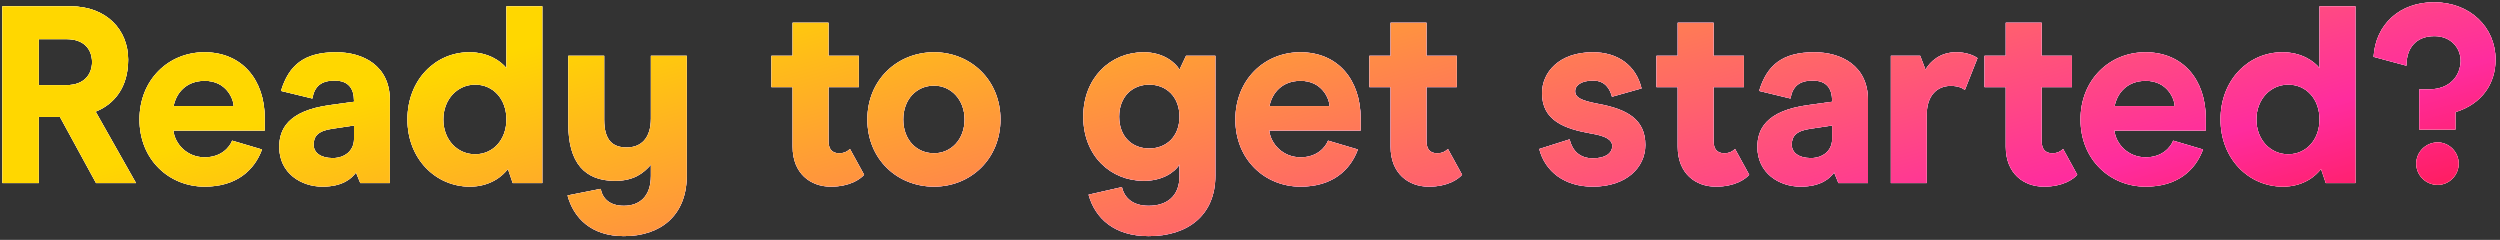 <svg xmlns="http://www.w3.org/2000/svg" width="396" height="38" viewBox="0 0 396 38" fill="none"><rect x="0" y="0" width="396" height="38" fill="#333333" stroke="none"/><path d="M0.381 29H6.141V18.52H9.501L15.221 29H21.541L15.141 17.68C18.061 16.52 20.301 13.88 20.301 9.44C20.301 4.76 16.901 1 11.141 1H0.381V29ZM6.141 13.48V6.2H10.581C13.301 6.2 14.581 7.8 14.581 9.84C14.581 11.76 13.341 13.48 10.581 13.48H6.141ZM41.937 20.68V18.76C41.937 12.64 38.337 8.28 32.377 8.28C26.657 8.28 22.097 12.68 22.097 18.92C22.097 25.32 26.817 29.56 32.417 29.56C37.377 29.56 40.257 27.04 41.497 23.68L36.777 22.28C36.377 23.32 35.057 24.92 32.417 24.92C29.617 24.92 27.697 22.8 27.457 20.68H41.937ZM37.017 16.8H27.497C27.897 14.76 29.457 12.8 32.417 12.8C35.817 12.8 36.977 15.6 37.017 16.8ZM51.075 29.56C54.315 29.56 55.715 28.24 56.395 27.32L57.075 29H61.755V15.88C61.755 10.36 57.475 8.28 53.235 8.28C48.195 8.28 45.755 10.32 44.515 14.4L49.475 15.6C49.795 13.72 50.835 12.76 52.995 12.76C55.195 12.76 56.075 14 56.075 16V16.12L52.315 16.64C45.435 17.56 44.235 20.64 44.235 23.28C44.235 27.44 47.715 29.56 51.075 29.56ZM52.715 25.04C50.755 25.04 49.675 24.16 49.675 22.92C49.675 21.6 50.355 20.72 52.595 20.4L56.075 19.88V22.04C56.075 23.88 54.595 25.04 52.715 25.04ZM74.419 29.56C77.659 29.56 79.619 27.88 80.459 26.76L81.219 29H85.899V1H80.219V10.8C79.299 9.64 77.299 8.28 74.339 8.28C68.939 8.28 64.539 12.68 64.539 18.92C64.539 25.16 69.019 29.56 74.419 29.56ZM75.259 24.44C72.459 24.44 70.219 22.16 70.219 18.92C70.219 15.72 72.459 13.4 75.259 13.4C78.099 13.4 80.219 15.64 80.219 18.92C80.219 22.16 78.099 24.44 75.259 24.44ZM103.101 8.84V18.8C103.101 21.92 101.541 23.36 99.261 23.36C97.061 23.36 95.701 22.24 95.701 18.96V8.84H90.021V19.64C90.021 25.84 92.661 28.64 97.421 28.64C100.341 28.64 101.901 27.48 103.101 26.08V27.88C103.101 31.12 101.301 32.6 98.821 32.6C96.621 32.6 95.461 31.52 95.141 29.92L89.901 30.96C90.861 34.52 93.661 37.4 98.821 37.4C104.661 37.4 108.701 34.12 108.781 28V8.84H103.101ZM131.593 29.56C134.593 29.56 136.233 28.4 136.873 27.68L134.633 23.6C134.273 23.96 133.753 24.28 132.913 24.28C131.833 24.28 131.233 23.64 131.233 22.36V13.8H136.033V8.84H131.233V3.6H125.553V8.84H122.193V13.8H125.553V23.24C125.553 27.48 128.393 29.56 131.593 29.56ZM147.952 29.56C153.712 29.56 158.472 25.2 158.472 18.92C158.472 12.64 153.712 8.28 147.952 8.28C142.152 8.28 137.392 12.64 137.392 18.92C137.392 25.2 142.112 29.56 147.952 29.56ZM147.952 24.28C145.152 24.28 143.072 22.12 143.072 18.92C143.072 15.76 145.152 13.56 147.952 13.56C150.632 13.56 152.792 15.76 152.792 18.92C152.792 22.12 150.632 24.28 147.952 24.28ZM181.952 37.4C188.152 37.4 192.512 34.08 192.512 27.84V8.84H187.872L186.832 11.04C186.192 9.92 184.272 8.28 181.152 8.28C175.912 8.28 171.592 12.32 171.592 18.48C171.592 24.68 175.912 28.64 181.192 28.64C184.072 28.64 186.072 27.32 186.832 26.04V27.92C186.832 31.12 184.792 32.6 181.952 32.6C179.472 32.6 178.112 31.4 177.712 29.64L172.432 30.84C173.472 34.56 176.472 37.4 181.952 37.4ZM182.032 23.52C179.312 23.52 177.272 21.64 177.272 18.48C177.272 15.32 179.352 13.4 182.032 13.4C184.752 13.4 186.832 15.32 186.832 18.48C186.832 21.64 184.752 23.52 182.032 23.52ZM215.524 20.68V18.76C215.524 12.64 211.924 8.28 205.964 8.28C200.244 8.28 195.684 12.68 195.684 18.92C195.684 25.32 200.404 29.56 206.004 29.56C210.964 29.56 213.844 27.04 215.084 23.68L210.364 22.28C209.964 23.32 208.644 24.92 206.004 24.92C203.204 24.92 201.284 22.8 201.044 20.68H215.524ZM210.604 16.8H201.084C201.484 14.76 203.044 12.8 206.004 12.8C209.404 12.8 210.564 15.6 210.604 16.8ZM226.312 29.56C229.312 29.56 230.952 28.4 231.592 27.68L229.352 23.6C228.992 23.96 228.472 24.28 227.632 24.28C226.552 24.28 225.952 23.64 225.952 22.36V13.8H230.752V8.84H225.952V3.6H220.272V8.84H216.912V13.8H220.272V23.24C220.272 27.48 223.112 29.56 226.312 29.56ZM252.3 29.56C257.62 29.56 260.62 26.52 260.62 22.96C260.62 18.88 257.7 17.28 253.1 16.44C250.62 15.96 249.5 15.52 249.5 14.44C249.5 13.48 250.54 12.76 252.34 12.76C254.3 12.76 255.02 14.12 255.34 15.32L260.02 14C259.14 10.36 256.26 8.28 252.3 8.28C246.94 8.28 244.26 11.48 244.26 14.76C244.26 19.08 247.78 20.4 252.1 21.16C254.3 21.52 255.38 22.12 255.38 23.12C255.38 24.32 254.26 25.08 252.3 25.08C250.22 25.08 249.06 23.88 248.62 22.08L243.82 23.6C244.74 27.16 247.82 29.56 252.3 29.56ZM271.791 29.56C274.791 29.56 276.431 28.4 277.071 27.68L274.831 23.6C274.471 23.96 273.951 24.28 273.111 24.28C272.031 24.28 271.431 23.64 271.431 22.36V13.8H276.231V8.84H271.431V3.6H265.751V8.84H262.391V13.8H265.751V23.24C265.751 27.48 268.591 29.56 271.791 29.56ZM285.211 29.56C288.451 29.56 289.851 28.24 290.531 27.32L291.211 29H295.891V15.88C295.891 10.36 291.611 8.28 287.371 8.28C282.331 8.28 279.891 10.32 278.651 14.4L283.611 15.6C283.931 13.72 284.971 12.76 287.131 12.76C289.331 12.76 290.211 14 290.211 16V16.12L286.451 16.64C279.571 17.56 278.371 20.64 278.371 23.28C278.371 27.44 281.851 29.56 285.211 29.56ZM286.851 25.04C284.891 25.04 283.811 24.16 283.811 22.92C283.811 21.6 284.491 20.72 286.731 20.4L290.211 19.88V22.04C290.211 23.88 288.731 25.04 286.851 25.04ZM299.515 29H305.195V18.16C305.195 15.08 306.875 13.6 308.995 13.6C310.115 13.6 310.835 13.92 311.235 14.24L313.235 9.2C312.515 8.72 311.395 8.28 309.835 8.28C307.355 8.28 305.755 9.72 304.995 11.04L304.155 8.84H299.515V29ZM323.755 29.56C326.755 29.56 328.395 28.4 329.035 27.68L326.795 23.6C326.435 23.96 325.915 24.28 325.075 24.28C323.995 24.28 323.395 23.64 323.395 22.36V13.8H328.195V8.84H323.395V3.6H317.715V8.84H314.355V13.8H317.715V23.24C317.715 27.48 320.555 29.56 323.755 29.56ZM349.395 20.68V18.76C349.395 12.64 345.795 8.28 339.835 8.28C334.115 8.28 329.555 12.68 329.555 18.92C329.555 25.32 334.275 29.56 339.875 29.56C344.835 29.56 347.715 27.04 348.955 23.68L344.235 22.28C343.835 23.32 342.515 24.92 339.875 24.92C337.075 24.92 335.155 22.8 334.915 20.68H349.395ZM344.475 16.8H334.955C335.355 14.76 336.915 12.8 339.875 12.8C343.275 12.8 344.435 15.6 344.475 16.8ZM361.613 29.56C364.853 29.56 366.813 27.88 367.653 26.76L368.413 29H373.093V1H367.413V10.8C366.493 9.64 364.493 8.28 361.533 8.28C356.133 8.28 351.733 12.68 351.733 18.92C351.733 25.16 356.213 29.56 361.613 29.56ZM362.453 24.44C359.653 24.44 357.413 22.16 357.413 18.92C357.413 15.72 359.653 13.4 362.453 13.4C365.293 13.4 367.413 15.64 367.413 18.92C367.413 22.16 365.293 24.44 362.453 24.44ZM385.535 0.36C380.135 0.36 376.295 3.84 375.975 9L381.175 10.4C381.175 7.64 382.655 5.72 385.615 5.72C388.175 5.72 389.775 7.52 389.775 9.68C389.695 11.96 388.175 14.16 384.655 14.16H383.215V20.52H388.935V17.76C393.215 16.44 395.295 13.16 395.295 9.44C395.295 4.28 391.215 0.36 385.535 0.36ZM386.135 22.56C384.255 22.56 382.735 24.08 382.735 25.92C382.735 27.76 384.255 29.28 386.135 29.28C387.935 29.28 389.455 27.76 389.455 25.92C389.455 24.08 387.935 22.56 386.135 22.56Z" fill="white"></path><path d="M0.381 29H6.141V18.52H9.501L15.221 29H21.541L15.141 17.68C18.061 16.52 20.301 13.88 20.301 9.44C20.301 4.76 16.901 1 11.141 1H0.381V29ZM6.141 13.48V6.2H10.581C13.301 6.2 14.581 7.8 14.581 9.84C14.581 11.76 13.341 13.48 10.581 13.48H6.141ZM41.937 20.68V18.76C41.937 12.64 38.337 8.28 32.377 8.28C26.657 8.28 22.097 12.68 22.097 18.92C22.097 25.32 26.817 29.56 32.417 29.56C37.377 29.56 40.257 27.04 41.497 23.68L36.777 22.28C36.377 23.32 35.057 24.92 32.417 24.92C29.617 24.92 27.697 22.8 27.457 20.68H41.937ZM37.017 16.8H27.497C27.897 14.76 29.457 12.8 32.417 12.8C35.817 12.8 36.977 15.6 37.017 16.8ZM51.075 29.56C54.315 29.56 55.715 28.24 56.395 27.32L57.075 29H61.755V15.88C61.755 10.36 57.475 8.28 53.235 8.28C48.195 8.28 45.755 10.32 44.515 14.4L49.475 15.6C49.795 13.72 50.835 12.76 52.995 12.76C55.195 12.76 56.075 14 56.075 16V16.12L52.315 16.64C45.435 17.56 44.235 20.64 44.235 23.28C44.235 27.44 47.715 29.56 51.075 29.56ZM52.715 25.04C50.755 25.04 49.675 24.16 49.675 22.92C49.675 21.6 50.355 20.72 52.595 20.4L56.075 19.88V22.04C56.075 23.88 54.595 25.04 52.715 25.04ZM74.419 29.56C77.659 29.56 79.619 27.88 80.459 26.76L81.219 29H85.899V1H80.219V10.8C79.299 9.64 77.299 8.28 74.339 8.28C68.939 8.28 64.539 12.68 64.539 18.92C64.539 25.16 69.019 29.56 74.419 29.56ZM75.259 24.44C72.459 24.44 70.219 22.16 70.219 18.92C70.219 15.72 72.459 13.4 75.259 13.4C78.099 13.4 80.219 15.64 80.219 18.92C80.219 22.16 78.099 24.44 75.259 24.44ZM103.101 8.84V18.8C103.101 21.92 101.541 23.36 99.261 23.36C97.061 23.36 95.701 22.24 95.701 18.96V8.84H90.021V19.64C90.021 25.84 92.661 28.64 97.421 28.64C100.341 28.64 101.901 27.48 103.101 26.08V27.88C103.101 31.12 101.301 32.6 98.821 32.6C96.621 32.6 95.461 31.52 95.141 29.92L89.901 30.96C90.861 34.52 93.661 37.4 98.821 37.4C104.661 37.4 108.701 34.12 108.781 28V8.84H103.101ZM131.593 29.56C134.593 29.56 136.233 28.4 136.873 27.68L134.633 23.6C134.273 23.96 133.753 24.28 132.913 24.28C131.833 24.28 131.233 23.64 131.233 22.36V13.8H136.033V8.84H131.233V3.6H125.553V8.84H122.193V13.8H125.553V23.24C125.553 27.48 128.393 29.56 131.593 29.56ZM147.952 29.56C153.712 29.56 158.472 25.2 158.472 18.92C158.472 12.64 153.712 8.28 147.952 8.28C142.152 8.28 137.392 12.64 137.392 18.92C137.392 25.2 142.112 29.56 147.952 29.56ZM147.952 24.28C145.152 24.28 143.072 22.12 143.072 18.92C143.072 15.76 145.152 13.56 147.952 13.56C150.632 13.56 152.792 15.76 152.792 18.92C152.792 22.12 150.632 24.28 147.952 24.28ZM181.952 37.4C188.152 37.4 192.512 34.08 192.512 27.84V8.84H187.872L186.832 11.04C186.192 9.92 184.272 8.28 181.152 8.28C175.912 8.28 171.592 12.32 171.592 18.48C171.592 24.68 175.912 28.64 181.192 28.64C184.072 28.64 186.072 27.32 186.832 26.04V27.92C186.832 31.12 184.792 32.6 181.952 32.6C179.472 32.6 178.112 31.4 177.712 29.64L172.432 30.84C173.472 34.56 176.472 37.4 181.952 37.4ZM182.032 23.52C179.312 23.52 177.272 21.64 177.272 18.48C177.272 15.32 179.352 13.4 182.032 13.4C184.752 13.4 186.832 15.32 186.832 18.48C186.832 21.64 184.752 23.52 182.032 23.52ZM215.524 20.68V18.76C215.524 12.64 211.924 8.28 205.964 8.28C200.244 8.28 195.684 12.68 195.684 18.92C195.684 25.32 200.404 29.56 206.004 29.56C210.964 29.56 213.844 27.04 215.084 23.68L210.364 22.28C209.964 23.32 208.644 24.92 206.004 24.92C203.204 24.92 201.284 22.8 201.044 20.68H215.524ZM210.604 16.8H201.084C201.484 14.76 203.044 12.8 206.004 12.8C209.404 12.8 210.564 15.6 210.604 16.8ZM226.312 29.56C229.312 29.56 230.952 28.4 231.592 27.68L229.352 23.6C228.992 23.96 228.472 24.28 227.632 24.28C226.552 24.28 225.952 23.64 225.952 22.36V13.8H230.752V8.84H225.952V3.6H220.272V8.84H216.912V13.8H220.272V23.24C220.272 27.48 223.112 29.56 226.312 29.56ZM252.3 29.56C257.62 29.56 260.62 26.52 260.62 22.96C260.62 18.88 257.7 17.28 253.1 16.44C250.62 15.96 249.5 15.52 249.5 14.44C249.5 13.48 250.54 12.76 252.34 12.76C254.3 12.76 255.02 14.12 255.34 15.32L260.02 14C259.14 10.36 256.26 8.28 252.3 8.28C246.94 8.28 244.26 11.48 244.26 14.76C244.26 19.08 247.78 20.4 252.1 21.16C254.3 21.52 255.38 22.12 255.38 23.12C255.38 24.32 254.26 25.08 252.3 25.08C250.22 25.08 249.06 23.88 248.62 22.08L243.82 23.6C244.74 27.16 247.82 29.56 252.3 29.56ZM271.791 29.56C274.791 29.56 276.431 28.4 277.071 27.68L274.831 23.6C274.471 23.96 273.951 24.28 273.111 24.28C272.031 24.28 271.431 23.64 271.431 22.36V13.8H276.231V8.84H271.431V3.6H265.751V8.84H262.391V13.8H265.751V23.24C265.751 27.48 268.591 29.56 271.791 29.56ZM285.211 29.56C288.451 29.56 289.851 28.24 290.531 27.32L291.211 29H295.891V15.88C295.891 10.36 291.611 8.28 287.371 8.28C282.331 8.28 279.891 10.32 278.651 14.4L283.611 15.6C283.931 13.72 284.971 12.76 287.131 12.76C289.331 12.76 290.211 14 290.211 16V16.12L286.451 16.64C279.571 17.56 278.371 20.64 278.371 23.28C278.371 27.44 281.851 29.56 285.211 29.56ZM286.851 25.04C284.891 25.04 283.811 24.16 283.811 22.92C283.811 21.6 284.491 20.72 286.731 20.4L290.211 19.88V22.04C290.211 23.88 288.731 25.04 286.851 25.04ZM299.515 29H305.195V18.16C305.195 15.08 306.875 13.6 308.995 13.6C310.115 13.6 310.835 13.92 311.235 14.24L313.235 9.2C312.515 8.72 311.395 8.28 309.835 8.28C307.355 8.28 305.755 9.72 304.995 11.04L304.155 8.84H299.515V29ZM323.755 29.56C326.755 29.56 328.395 28.4 329.035 27.68L326.795 23.6C326.435 23.96 325.915 24.28 325.075 24.28C323.995 24.28 323.395 23.64 323.395 22.36V13.8H328.195V8.84H323.395V3.6H317.715V8.84H314.355V13.8H317.715V23.24C317.715 27.48 320.555 29.56 323.755 29.56ZM349.395 20.68V18.76C349.395 12.64 345.795 8.28 339.835 8.28C334.115 8.28 329.555 12.68 329.555 18.92C329.555 25.32 334.275 29.56 339.875 29.56C344.835 29.56 347.715 27.04 348.955 23.68L344.235 22.28C343.835 23.32 342.515 24.92 339.875 24.92C337.075 24.92 335.155 22.8 334.915 20.68H349.395ZM344.475 16.8H334.955C335.355 14.76 336.915 12.8 339.875 12.8C343.275 12.8 344.435 15.6 344.475 16.8ZM361.613 29.56C364.853 29.56 366.813 27.88 367.653 26.76L368.413 29H373.093V1H367.413V10.8C366.493 9.64 364.493 8.28 361.533 8.28C356.133 8.28 351.733 12.68 351.733 18.92C351.733 25.16 356.213 29.56 361.613 29.56ZM362.453 24.44C359.653 24.44 357.413 22.16 357.413 18.92C357.413 15.72 359.653 13.4 362.453 13.4C365.293 13.4 367.413 15.64 367.413 18.92C367.413 22.16 365.293 24.44 362.453 24.44ZM385.535 0.36C380.135 0.36 376.295 3.84 375.975 9L381.175 10.4C381.175 7.64 382.655 5.72 385.615 5.72C388.175 5.72 389.775 7.52 389.775 9.68C389.695 11.96 388.175 14.16 384.655 14.16H383.215V20.52H388.935V17.76C393.215 16.44 395.295 13.16 395.295 9.44C395.295 4.28 391.215 0.36 385.535 0.36ZM386.135 22.56C384.255 22.56 382.735 24.08 382.735 25.92C382.735 27.76 384.255 29.28 386.135 29.28C387.935 29.28 389.455 27.76 389.455 25.92C389.455 24.08 387.935 22.56 386.135 22.56Z" fill="url(#paint0_linear_468_3578)"></path><path d="M0.381 29H6.141V18.52H9.501L15.221 29H21.541L15.141 17.68C18.061 16.52 20.301 13.88 20.301 9.44C20.301 4.76 16.901 1 11.141 1H0.381V29ZM6.141 13.48V6.2H10.581C13.301 6.2 14.581 7.8 14.581 9.84C14.581 11.76 13.341 13.48 10.581 13.48H6.141ZM41.937 20.68V18.76C41.937 12.64 38.337 8.28 32.377 8.28C26.657 8.28 22.097 12.68 22.097 18.92C22.097 25.32 26.817 29.56 32.417 29.56C37.377 29.56 40.257 27.04 41.497 23.68L36.777 22.28C36.377 23.32 35.057 24.92 32.417 24.92C29.617 24.92 27.697 22.8 27.457 20.68H41.937ZM37.017 16.8H27.497C27.897 14.76 29.457 12.8 32.417 12.8C35.817 12.8 36.977 15.6 37.017 16.8ZM51.075 29.56C54.315 29.56 55.715 28.24 56.395 27.32L57.075 29H61.755V15.88C61.755 10.36 57.475 8.28 53.235 8.28C48.195 8.28 45.755 10.32 44.515 14.4L49.475 15.6C49.795 13.72 50.835 12.76 52.995 12.76C55.195 12.76 56.075 14 56.075 16V16.12L52.315 16.64C45.435 17.56 44.235 20.64 44.235 23.28C44.235 27.44 47.715 29.56 51.075 29.56ZM52.715 25.04C50.755 25.04 49.675 24.16 49.675 22.92C49.675 21.6 50.355 20.72 52.595 20.4L56.075 19.88V22.04C56.075 23.88 54.595 25.04 52.715 25.04ZM74.419 29.56C77.659 29.56 79.619 27.88 80.459 26.76L81.219 29H85.899V1H80.219V10.8C79.299 9.64 77.299 8.28 74.339 8.28C68.939 8.28 64.539 12.68 64.539 18.92C64.539 25.16 69.019 29.56 74.419 29.56ZM75.259 24.44C72.459 24.44 70.219 22.16 70.219 18.92C70.219 15.72 72.459 13.4 75.259 13.4C78.099 13.4 80.219 15.64 80.219 18.92C80.219 22.16 78.099 24.44 75.259 24.44ZM103.101 8.84V18.8C103.101 21.92 101.541 23.36 99.261 23.36C97.061 23.36 95.701 22.24 95.701 18.96V8.84H90.021V19.64C90.021 25.84 92.661 28.64 97.421 28.64C100.341 28.64 101.901 27.48 103.101 26.08V27.88C103.101 31.12 101.301 32.6 98.821 32.6C96.621 32.6 95.461 31.52 95.141 29.92L89.901 30.96C90.861 34.52 93.661 37.4 98.821 37.4C104.661 37.4 108.701 34.12 108.781 28V8.84H103.101ZM131.593 29.56C134.593 29.56 136.233 28.4 136.873 27.68L134.633 23.6C134.273 23.96 133.753 24.28 132.913 24.28C131.833 24.28 131.233 23.64 131.233 22.36V13.8H136.033V8.84H131.233V3.6H125.553V8.84H122.193V13.8H125.553V23.24C125.553 27.48 128.393 29.56 131.593 29.56ZM147.952 29.56C153.712 29.56 158.472 25.2 158.472 18.92C158.472 12.64 153.712 8.28 147.952 8.28C142.152 8.28 137.392 12.64 137.392 18.92C137.392 25.2 142.112 29.56 147.952 29.56ZM147.952 24.28C145.152 24.28 143.072 22.12 143.072 18.92C143.072 15.76 145.152 13.56 147.952 13.56C150.632 13.56 152.792 15.76 152.792 18.92C152.792 22.12 150.632 24.28 147.952 24.28ZM181.952 37.4C188.152 37.4 192.512 34.08 192.512 27.84V8.84H187.872L186.832 11.04C186.192 9.92 184.272 8.28 181.152 8.28C175.912 8.28 171.592 12.32 171.592 18.48C171.592 24.68 175.912 28.64 181.192 28.64C184.072 28.64 186.072 27.32 186.832 26.04V27.92C186.832 31.12 184.792 32.6 181.952 32.6C179.472 32.6 178.112 31.4 177.712 29.64L172.432 30.84C173.472 34.56 176.472 37.4 181.952 37.4ZM182.032 23.52C179.312 23.52 177.272 21.64 177.272 18.48C177.272 15.32 179.352 13.4 182.032 13.4C184.752 13.4 186.832 15.32 186.832 18.48C186.832 21.64 184.752 23.52 182.032 23.52ZM215.524 20.68V18.76C215.524 12.64 211.924 8.28 205.964 8.28C200.244 8.28 195.684 12.68 195.684 18.92C195.684 25.32 200.404 29.56 206.004 29.56C210.964 29.56 213.844 27.04 215.084 23.68L210.364 22.28C209.964 23.32 208.644 24.92 206.004 24.92C203.204 24.92 201.284 22.8 201.044 20.68H215.524ZM210.604 16.8H201.084C201.484 14.76 203.044 12.8 206.004 12.8C209.404 12.8 210.564 15.6 210.604 16.8ZM226.312 29.56C229.312 29.56 230.952 28.4 231.592 27.68L229.352 23.6C228.992 23.96 228.472 24.28 227.632 24.28C226.552 24.28 225.952 23.64 225.952 22.36V13.8H230.752V8.84H225.952V3.6H220.272V8.84H216.912V13.8H220.272V23.24C220.272 27.48 223.112 29.56 226.312 29.56ZM252.3 29.56C257.62 29.56 260.62 26.52 260.62 22.96C260.62 18.88 257.7 17.28 253.1 16.44C250.62 15.96 249.5 15.52 249.5 14.44C249.5 13.48 250.54 12.76 252.34 12.76C254.3 12.76 255.02 14.12 255.34 15.32L260.02 14C259.14 10.36 256.26 8.28 252.3 8.28C246.94 8.28 244.26 11.48 244.26 14.76C244.26 19.08 247.78 20.4 252.1 21.16C254.3 21.52 255.38 22.12 255.38 23.12C255.38 24.32 254.26 25.08 252.3 25.08C250.22 25.08 249.06 23.88 248.62 22.08L243.82 23.6C244.74 27.16 247.82 29.56 252.3 29.56ZM271.791 29.56C274.791 29.56 276.431 28.4 277.071 27.68L274.831 23.6C274.471 23.96 273.951 24.28 273.111 24.28C272.031 24.28 271.431 23.64 271.431 22.36V13.8H276.231V8.84H271.431V3.6H265.751V8.84H262.391V13.8H265.751V23.24C265.751 27.48 268.591 29.56 271.791 29.56ZM285.211 29.56C288.451 29.56 289.851 28.24 290.531 27.32L291.211 29H295.891V15.88C295.891 10.36 291.611 8.28 287.371 8.28C282.331 8.28 279.891 10.32 278.651 14.4L283.611 15.6C283.931 13.72 284.971 12.76 287.131 12.76C289.331 12.76 290.211 14 290.211 16V16.12L286.451 16.64C279.571 17.56 278.371 20.64 278.371 23.28C278.371 27.44 281.851 29.56 285.211 29.56ZM286.851 25.04C284.891 25.04 283.811 24.16 283.811 22.92C283.811 21.6 284.491 20.72 286.731 20.4L290.211 19.88V22.04C290.211 23.88 288.731 25.04 286.851 25.04ZM299.515 29H305.195V18.16C305.195 15.08 306.875 13.6 308.995 13.6C310.115 13.6 310.835 13.92 311.235 14.24L313.235 9.2C312.515 8.72 311.395 8.28 309.835 8.28C307.355 8.28 305.755 9.72 304.995 11.04L304.155 8.84H299.515V29ZM323.755 29.56C326.755 29.56 328.395 28.4 329.035 27.68L326.795 23.6C326.435 23.96 325.915 24.28 325.075 24.28C323.995 24.28 323.395 23.64 323.395 22.36V13.8H328.195V8.84H323.395V3.6H317.715V8.84H314.355V13.8H317.715V23.24C317.715 27.48 320.555 29.56 323.755 29.56ZM349.395 20.68V18.76C349.395 12.64 345.795 8.28 339.835 8.28C334.115 8.28 329.555 12.68 329.555 18.92C329.555 25.32 334.275 29.56 339.875 29.56C344.835 29.56 347.715 27.04 348.955 23.68L344.235 22.28C343.835 23.32 342.515 24.92 339.875 24.92C337.075 24.92 335.155 22.8 334.915 20.68H349.395ZM344.475 16.8H334.955C335.355 14.76 336.915 12.8 339.875 12.8C343.275 12.8 344.435 15.6 344.475 16.8ZM361.613 29.56C364.853 29.56 366.813 27.88 367.653 26.76L368.413 29H373.093V1H367.413V10.8C366.493 9.64 364.493 8.28 361.533 8.28C356.133 8.28 351.733 12.68 351.733 18.92C351.733 25.16 356.213 29.56 361.613 29.56ZM362.453 24.44C359.653 24.44 357.413 22.16 357.413 18.92C357.413 15.72 359.653 13.4 362.453 13.4C365.293 13.4 367.413 15.64 367.413 18.92C367.413 22.16 365.293 24.44 362.453 24.44ZM385.535 0.36C380.135 0.36 376.295 3.84 375.975 9L381.175 10.4C381.175 7.64 382.655 5.72 385.615 5.72C388.175 5.72 389.775 7.52 389.775 9.68C389.695 11.96 388.175 14.16 384.655 14.16H383.215V20.52H388.935V17.76C393.215 16.44 395.295 13.16 395.295 9.44C395.295 4.28 391.215 0.36 385.535 0.36ZM386.135 22.56C384.255 22.56 382.735 24.08 382.735 25.92C382.735 27.76 384.255 29.28 386.135 29.28C387.935 29.28 389.455 27.76 389.455 25.92C389.455 24.08 387.935 22.56 386.135 22.56Z" fill="white"></path><path d="M0.381 29H6.141V18.52H9.501L15.221 29H21.541L15.141 17.68C18.061 16.52 20.301 13.88 20.301 9.44C20.301 4.76 16.901 1 11.141 1H0.381V29ZM6.141 13.48V6.2H10.581C13.301 6.2 14.581 7.8 14.581 9.84C14.581 11.76 13.341 13.48 10.581 13.48H6.141ZM41.937 20.68V18.76C41.937 12.64 38.337 8.28 32.377 8.28C26.657 8.28 22.097 12.68 22.097 18.92C22.097 25.32 26.817 29.56 32.417 29.56C37.377 29.56 40.257 27.04 41.497 23.68L36.777 22.28C36.377 23.32 35.057 24.92 32.417 24.92C29.617 24.92 27.697 22.8 27.457 20.68H41.937ZM37.017 16.8H27.497C27.897 14.76 29.457 12.8 32.417 12.8C35.817 12.8 36.977 15.6 37.017 16.8ZM51.075 29.56C54.315 29.56 55.715 28.24 56.395 27.32L57.075 29H61.755V15.88C61.755 10.36 57.475 8.28 53.235 8.28C48.195 8.28 45.755 10.32 44.515 14.4L49.475 15.6C49.795 13.72 50.835 12.76 52.995 12.76C55.195 12.76 56.075 14 56.075 16V16.12L52.315 16.64C45.435 17.56 44.235 20.64 44.235 23.28C44.235 27.44 47.715 29.56 51.075 29.56ZM52.715 25.04C50.755 25.04 49.675 24.16 49.675 22.92C49.675 21.6 50.355 20.72 52.595 20.4L56.075 19.88V22.04C56.075 23.88 54.595 25.04 52.715 25.04ZM74.419 29.56C77.659 29.56 79.619 27.88 80.459 26.76L81.219 29H85.899V1H80.219V10.8C79.299 9.64 77.299 8.28 74.339 8.28C68.939 8.28 64.539 12.68 64.539 18.92C64.539 25.16 69.019 29.56 74.419 29.56ZM75.259 24.44C72.459 24.44 70.219 22.16 70.219 18.92C70.219 15.72 72.459 13.4 75.259 13.4C78.099 13.4 80.219 15.64 80.219 18.92C80.219 22.16 78.099 24.44 75.259 24.44ZM103.101 8.84V18.8C103.101 21.92 101.541 23.36 99.261 23.36C97.061 23.36 95.701 22.24 95.701 18.96V8.84H90.021V19.64C90.021 25.84 92.661 28.64 97.421 28.64C100.341 28.64 101.901 27.48 103.101 26.08V27.88C103.101 31.12 101.301 32.6 98.821 32.6C96.621 32.6 95.461 31.52 95.141 29.92L89.901 30.96C90.861 34.52 93.661 37.4 98.821 37.4C104.661 37.4 108.701 34.12 108.781 28V8.84H103.101ZM131.593 29.56C134.593 29.56 136.233 28.4 136.873 27.68L134.633 23.6C134.273 23.96 133.753 24.28 132.913 24.28C131.833 24.28 131.233 23.64 131.233 22.36V13.8H136.033V8.84H131.233V3.6H125.553V8.84H122.193V13.8H125.553V23.24C125.553 27.48 128.393 29.56 131.593 29.56ZM147.952 29.56C153.712 29.56 158.472 25.2 158.472 18.92C158.472 12.64 153.712 8.28 147.952 8.28C142.152 8.28 137.392 12.64 137.392 18.92C137.392 25.2 142.112 29.56 147.952 29.56ZM147.952 24.28C145.152 24.28 143.072 22.12 143.072 18.92C143.072 15.76 145.152 13.56 147.952 13.56C150.632 13.56 152.792 15.76 152.792 18.92C152.792 22.12 150.632 24.28 147.952 24.28ZM181.952 37.4C188.152 37.4 192.512 34.08 192.512 27.84V8.84H187.872L186.832 11.04C186.192 9.92 184.272 8.28 181.152 8.28C175.912 8.28 171.592 12.32 171.592 18.48C171.592 24.68 175.912 28.64 181.192 28.64C184.072 28.64 186.072 27.32 186.832 26.04V27.92C186.832 31.12 184.792 32.6 181.952 32.6C179.472 32.6 178.112 31.4 177.712 29.64L172.432 30.84C173.472 34.56 176.472 37.4 181.952 37.4ZM182.032 23.52C179.312 23.52 177.272 21.64 177.272 18.48C177.272 15.32 179.352 13.4 182.032 13.4C184.752 13.4 186.832 15.32 186.832 18.48C186.832 21.64 184.752 23.52 182.032 23.52ZM215.524 20.68V18.76C215.524 12.64 211.924 8.28 205.964 8.28C200.244 8.28 195.684 12.68 195.684 18.92C195.684 25.32 200.404 29.56 206.004 29.56C210.964 29.56 213.844 27.04 215.084 23.68L210.364 22.28C209.964 23.32 208.644 24.92 206.004 24.92C203.204 24.92 201.284 22.8 201.044 20.68H215.524ZM210.604 16.8H201.084C201.484 14.76 203.044 12.8 206.004 12.8C209.404 12.8 210.564 15.6 210.604 16.8ZM226.312 29.56C229.312 29.56 230.952 28.4 231.592 27.68L229.352 23.6C228.992 23.96 228.472 24.28 227.632 24.28C226.552 24.28 225.952 23.64 225.952 22.36V13.8H230.752V8.84H225.952V3.6H220.272V8.84H216.912V13.8H220.272V23.24C220.272 27.48 223.112 29.56 226.312 29.56ZM252.3 29.56C257.62 29.56 260.62 26.52 260.62 22.96C260.62 18.88 257.7 17.28 253.1 16.44C250.62 15.96 249.5 15.52 249.5 14.44C249.5 13.48 250.54 12.76 252.34 12.76C254.3 12.76 255.02 14.12 255.34 15.32L260.02 14C259.14 10.36 256.26 8.28 252.3 8.28C246.94 8.28 244.26 11.48 244.26 14.76C244.26 19.08 247.78 20.4 252.1 21.16C254.3 21.52 255.38 22.12 255.38 23.12C255.38 24.32 254.26 25.08 252.3 25.08C250.22 25.08 249.06 23.88 248.62 22.08L243.82 23.6C244.74 27.16 247.82 29.56 252.3 29.56ZM271.791 29.56C274.791 29.56 276.431 28.4 277.071 27.68L274.831 23.6C274.471 23.96 273.951 24.28 273.111 24.28C272.031 24.28 271.431 23.64 271.431 22.36V13.8H276.231V8.84H271.431V3.6H265.751V8.84H262.391V13.8H265.751V23.24C265.751 27.48 268.591 29.56 271.791 29.56ZM285.211 29.56C288.451 29.56 289.851 28.24 290.531 27.32L291.211 29H295.891V15.88C295.891 10.36 291.611 8.28 287.371 8.28C282.331 8.28 279.891 10.32 278.651 14.4L283.611 15.6C283.931 13.72 284.971 12.76 287.131 12.76C289.331 12.76 290.211 14 290.211 16V16.12L286.451 16.64C279.571 17.56 278.371 20.64 278.371 23.28C278.371 27.44 281.851 29.56 285.211 29.56ZM286.851 25.04C284.891 25.04 283.811 24.16 283.811 22.92C283.811 21.6 284.491 20.72 286.731 20.4L290.211 19.88V22.04C290.211 23.88 288.731 25.04 286.851 25.04ZM299.515 29H305.195V18.16C305.195 15.08 306.875 13.6 308.995 13.6C310.115 13.6 310.835 13.92 311.235 14.24L313.235 9.2C312.515 8.72 311.395 8.28 309.835 8.28C307.355 8.28 305.755 9.72 304.995 11.04L304.155 8.84H299.515V29ZM323.755 29.56C326.755 29.56 328.395 28.4 329.035 27.68L326.795 23.6C326.435 23.96 325.915 24.28 325.075 24.28C323.995 24.28 323.395 23.64 323.395 22.36V13.8H328.195V8.84H323.395V3.6H317.715V8.84H314.355V13.8H317.715V23.24C317.715 27.48 320.555 29.56 323.755 29.56ZM349.395 20.68V18.76C349.395 12.64 345.795 8.28 339.835 8.28C334.115 8.28 329.555 12.68 329.555 18.92C329.555 25.32 334.275 29.56 339.875 29.56C344.835 29.56 347.715 27.04 348.955 23.68L344.235 22.28C343.835 23.32 342.515 24.92 339.875 24.92C337.075 24.92 335.155 22.8 334.915 20.68H349.395ZM344.475 16.8H334.955C335.355 14.76 336.915 12.8 339.875 12.8C343.275 12.8 344.435 15.6 344.475 16.8ZM361.613 29.56C364.853 29.56 366.813 27.88 367.653 26.76L368.413 29H373.093V1H367.413V10.8C366.493 9.64 364.493 8.28 361.533 8.28C356.133 8.28 351.733 12.68 351.733 18.92C351.733 25.16 356.213 29.56 361.613 29.56ZM362.453 24.44C359.653 24.44 357.413 22.16 357.413 18.92C357.413 15.72 359.653 13.4 362.453 13.4C365.293 13.4 367.413 15.64 367.413 18.92C367.413 22.16 365.293 24.44 362.453 24.44ZM385.535 0.36C380.135 0.36 376.295 3.84 375.975 9L381.175 10.4C381.175 7.64 382.655 5.72 385.615 5.72C388.175 5.72 389.775 7.52 389.775 9.68C389.695 11.96 388.175 14.16 384.655 14.16H383.215V20.52H388.935V17.76C393.215 16.44 395.295 13.16 395.295 9.44C395.295 4.28 391.215 0.36 385.535 0.36ZM386.135 22.56C384.255 22.56 382.735 24.08 382.735 25.92C382.735 27.76 384.255 29.28 386.135 29.28C387.935 29.28 389.455 27.76 389.455 25.92C389.455 24.08 387.935 22.56 386.135 22.56Z" fill="url(#paint1_linear_468_3578)"></path><defs><linearGradient id="paint0_linear_468_3578" x1="10" y1="4" x2="57.587" y2="148.457" gradientUnits="userSpaceOnUse"><stop stop-color="#FADA30"></stop><stop offset="0.481" stop-color="#AF2CFF"></stop><stop offset="1" stop-color="#FF0C1B"></stop></linearGradient><linearGradient id="paint1_linear_468_3578" x1="103.701" y1="1.74" x2="139.909" y2="129.8" gradientUnits="userSpaceOnUse"><stop stop-color="#FFD700"></stop><stop offset="0.649" stop-color="#FF2C9E"></stop><stop offset="0.931" stop-color="#FF0C1B"></stop></linearGradient></defs></svg>